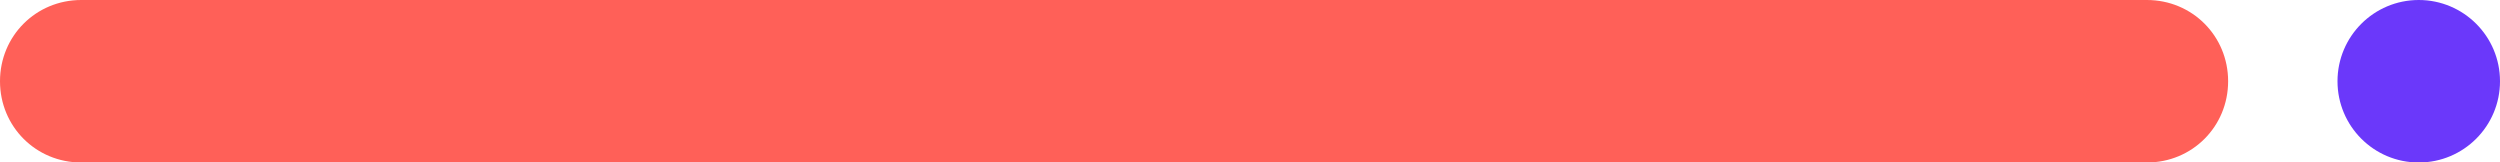 <?xml version="1.0" encoding="utf-8"?>
<!-- Generator: Adobe Illustrator 24.1.0, SVG Export Plug-In . SVG Version: 6.00 Build 0)  -->
<svg version="1.1" id="Layer_1" xmlns="http://www.w3.org/2000/svg" xmlns:xlink="http://www.w3.org/1999/xlink" x="0px" y="0px"
	 width="160px" height="10.4px" viewBox="0 0 160 10.4" style="enable-background:new 0 0 160 10.4;" xml:space="preserve">
<style type="text/css">
	.st0{fill:#FF6058;}
	.st1{fill:#6B38FA;}
</style>
<path class="st0" d="M137.4,0c2.9,0,5.2,2.3,5.2,5.2s-2.3,5.2-5.2,5.2H5.2C2.3,10.4,0,8.1,0,5.2S2.3,0,5.2,0H137.4z"/>
<ellipse class="st1" cx="154.8" cy="5.2" rx="5.2" ry="5.2"/>
</svg>
